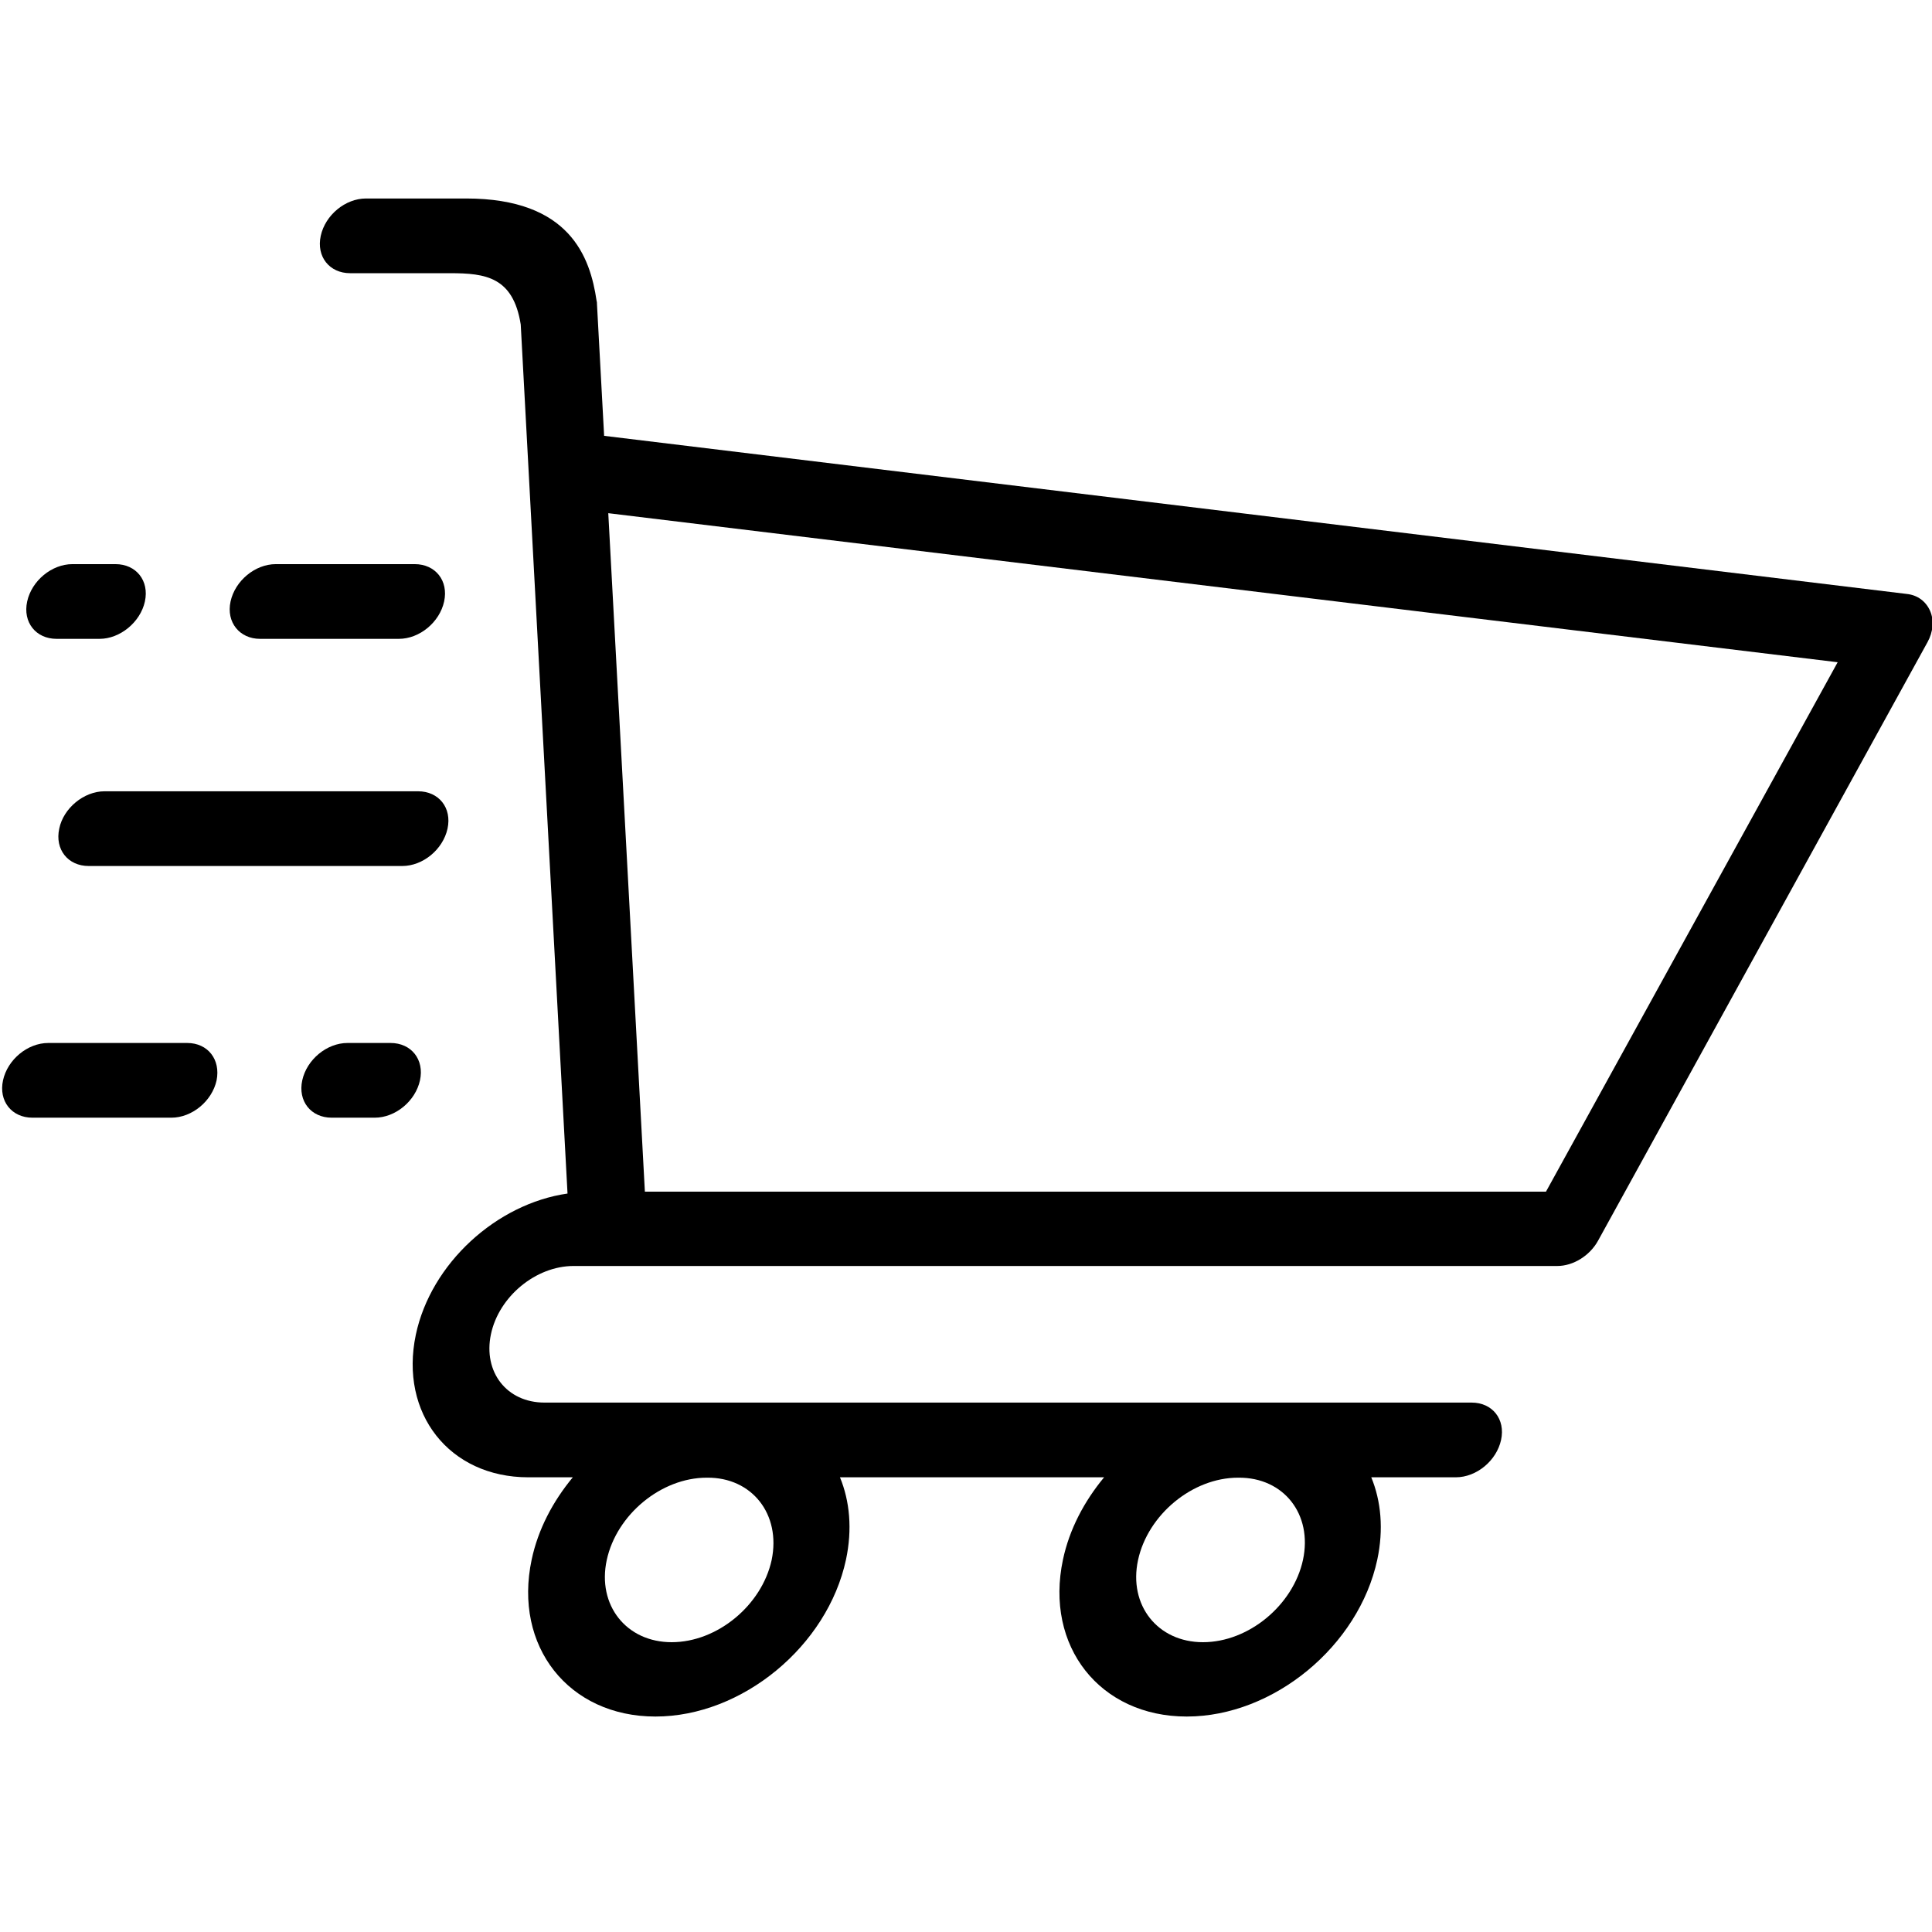 <?xml version="1.0" encoding="utf-8"?>
<!-- Generator: Adobe Illustrator 25.4.1, SVG Export Plug-In . SVG Version: 6.00 Build 0)  -->
<svg version="1.1" id="Layer_1" xmlns:svgjs="http://svgjs.com/svgjs"
	 xmlns="http://www.w3.org/2000/svg" xmlns:xlink="http://www.w3.org/1999/xlink" x="0px" y="0px" viewBox="0 0 512 512"
	 style="enable-background:new 0 0 512 512;" xml:space="preserve">
<style type="text/css">
	.st0{fill:none;}
</style>
<g>
	<path class="st0" d="M301.6,413.4c-2.6,12,5.2,21.8,17.2,21.8c12,0,23.9-9.8,26.5-21.8c2.6-12-5.1-21.8-17.2-21.8h-0.1
		C316,391.5,304.2,401.3,301.6,413.4z"/>
	<path class="st0" d="M160.8,413.4c-2.6,12,5.2,21.8,17.2,21.8c12,0,23.9-9.8,26.5-21.8c2.6-12-5.1-21.8-17.2-21.8h-0.1
		C175.2,391.5,163.3,401.3,160.8,413.4z"/>
	<polygon class="st0" points="170.9,315.8 409.7,315.8 487,175.5 161.2,136 	"/>
	<path d="M103.5,276.4H92.1c-5.5,0-10.8,4.4-12,9.9c-1.2,5.5,2.3,9.9,7.8,9.9h11.4c5.5,0,10.8-4.4,12-9.9
		C112.5,280.8,109,276.4,103.5,276.4z"/>
	<path d="M511.5,161.9c-1.1-2.5-3.3-4.2-6.2-4.5l-345.2-41.9l-1.9-35c0-0.3,0-0.5-0.1-0.8c-1.7-11.6-7.1-27.1-34.6-27.1l-26.5,0
		c0,0,0,0,0,0c-5.5,0-10.8,4.4-12,9.9c-1.2,5.5,2.3,9.9,7.8,9.9l26.5,0c9.4,0,16.7,1,18.7,13.6l12.4,230.3
		c-18.8,2.7-36.2,18.5-40.2,37.4c-4.4,20.9,8.9,37.8,29.8,37.8h11.8c-5.3,6.4-9.2,13.8-10.9,21.8c-4.9,23,9.8,41.6,32.8,41.6
		s45.6-18.7,50.5-41.6c1.7-8,1-15.5-1.6-21.8h70c-5.3,6.4-9.2,13.8-10.9,21.8c-4.9,23,9.8,41.6,32.8,41.6c23,0,45.6-18.7,50.5-41.6
		c1.7-8,1-15.5-1.6-21.8h22.4c5.5,0,10.8-4.4,12-9.9c1.2-5.5-2.3-9.9-7.8-9.9h-57.8c0,0,0,0,0,0c0,0,0,0,0,0H191.5c0,0,0,0,0,0
		s0,0,0,0h-47.2c-10,0-16.3-8.1-14.2-18.1c2.1-10,11.9-18.1,21.9-18.1h260.7c4.2,0,8.6-2.7,10.8-6.7l87.3-158.6
		C512.3,167.5,512.6,164.4,511.5,161.9z M204.5,413.4c-2.6,12-14.4,21.8-26.5,21.8c-12,0-19.8-9.8-17.2-21.8
		c2.6-12,14.4-21.8,26.5-21.8h0.1C199.3,391.5,207,401.3,204.5,413.4z M345.3,413.4c-2.6,12-14.4,21.8-26.5,21.8
		c-12,0-19.8-9.8-17.2-21.8c2.6-12,14.4-21.8,26.5-21.8h0.1C340.2,391.5,347.9,401.3,345.3,413.4z M409.7,315.8H170.9L161.2,136
		L487,175.5L409.7,315.8z"/>
	<path d="M49.6,276.4H12.8c-5.5,0-10.8,4.4-12,9.9c-1.2,5.5,2.3,9.9,7.8,9.9h36.8c5.5,0,10.8-4.4,12-9.9
		C58.5,280.8,55.1,276.4,49.6,276.4z"/>
	<path d="M38.4,159.4c1.2-5.5-2.3-9.9-7.8-9.9H19.2c-5.5,0-10.8,4.4-12,9.9s2.3,9.9,7.8,9.9h11.4C31.8,169.3,37.2,164.9,38.4,159.4z
		"/>
	<path d="M68.9,169.3h36.8c5.5,0,10.8-4.4,12-9.9c1.2-5.5-2.3-9.9-7.8-9.9H73.1c-5.5,0-10.8,4.4-12,9.9S63.5,169.3,68.9,169.3z"/>
	<path d="M15.7,219.6c-1.2,5.5,2.3,9.9,7.8,9.9h83.1c5.5,0,10.8-4.4,12-9.9s-2.3-9.9-7.8-9.9H27.7C22.2,209.7,16.8,214.2,15.7,219.6
		z"/>
</g>
</svg>
